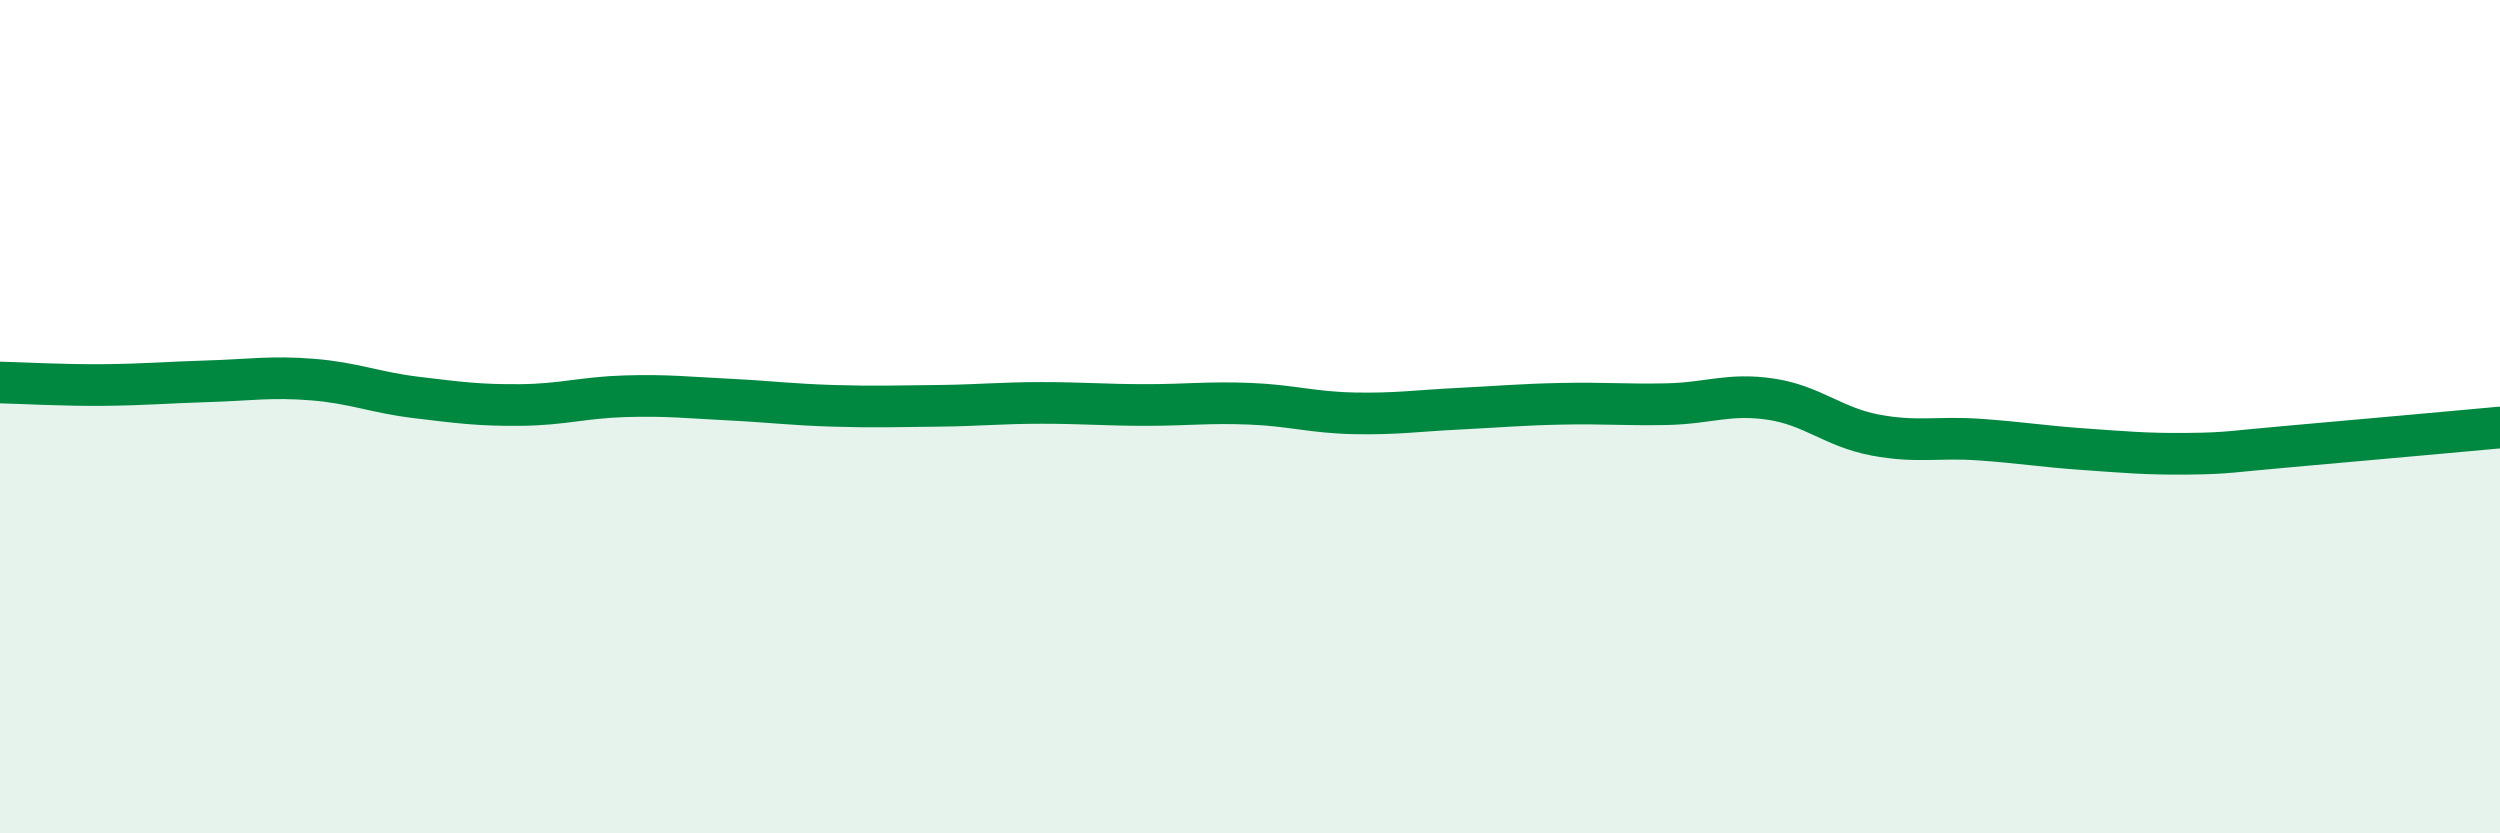 
    <svg width="60" height="20" viewBox="0 0 60 20" xmlns="http://www.w3.org/2000/svg">
      <path
        d="M 0,9.18 C 0.5,9.19 1.5,9.25 2.5,9.24 C 3.5,9.23 4,9.18 5,9.15 C 6,9.12 6.5,9.03 7.5,9.11 C 8.5,9.19 9,9.42 10,9.54 C 11,9.66 11.5,9.73 12.5,9.72 C 13.5,9.71 14,9.54 15,9.51 C 16,9.48 16.5,9.54 17.5,9.59 C 18.5,9.64 19,9.71 20,9.74 C 21,9.77 21.5,9.75 22.5,9.74 C 23.5,9.73 24,9.67 25,9.67 C 26,9.67 26.5,9.72 27.5,9.72 C 28.5,9.72 29,9.65 30,9.69 C 31,9.73 31.5,9.9 32.5,9.92 C 33.5,9.94 34,9.86 35,9.81 C 36,9.76 36.5,9.71 37.5,9.69 C 38.5,9.67 39,9.72 40,9.7 C 41,9.68 41.5,9.43 42.5,9.58 C 43.5,9.73 44,10.25 45,10.44 C 46,10.63 46.5,10.48 47.5,10.55 C 48.5,10.62 49,10.71 50,10.78 C 51,10.85 51.5,10.9 52.5,10.89 C 53.5,10.88 53.5,10.84 55,10.71 C 56.5,10.58 59,10.35 60,10.26L60 20L0 20Z"
        fill="#008740"
        opacity="0.1"
        stroke-linecap="round"
        stroke-linejoin="round"
      />
      <path
        d="M 0,9.18 C 0.5,9.19 1.5,9.25 2.5,9.24 C 3.5,9.23 4,9.18 5,9.15 C 6,9.12 6.5,9.03 7.5,9.11 C 8.5,9.19 9,9.42 10,9.54 C 11,9.66 11.5,9.73 12.5,9.72 C 13.5,9.71 14,9.54 15,9.51 C 16,9.48 16.5,9.54 17.5,9.59 C 18.5,9.64 19,9.71 20,9.74 C 21,9.77 21.5,9.75 22.5,9.74 C 23.5,9.73 24,9.67 25,9.67 C 26,9.67 26.5,9.72 27.5,9.72 C 28.5,9.72 29,9.65 30,9.69 C 31,9.73 31.5,9.9 32.5,9.92 C 33.5,9.94 34,9.86 35,9.81 C 36,9.76 36.5,9.71 37.5,9.69 C 38.5,9.67 39,9.72 40,9.7 C 41,9.68 41.5,9.43 42.5,9.58 C 43.5,9.73 44,10.25 45,10.44 C 46,10.63 46.5,10.48 47.5,10.55 C 48.5,10.62 49,10.71 50,10.78 C 51,10.85 51.5,10.9 52.5,10.89 C 53.5,10.88 53.5,10.84 55,10.71 C 56.5,10.58 59,10.35 60,10.26"
        stroke="#008740"
        stroke-width="1"
        fill="none"
        stroke-linecap="round"
        stroke-linejoin="round"
      />
    </svg>
  